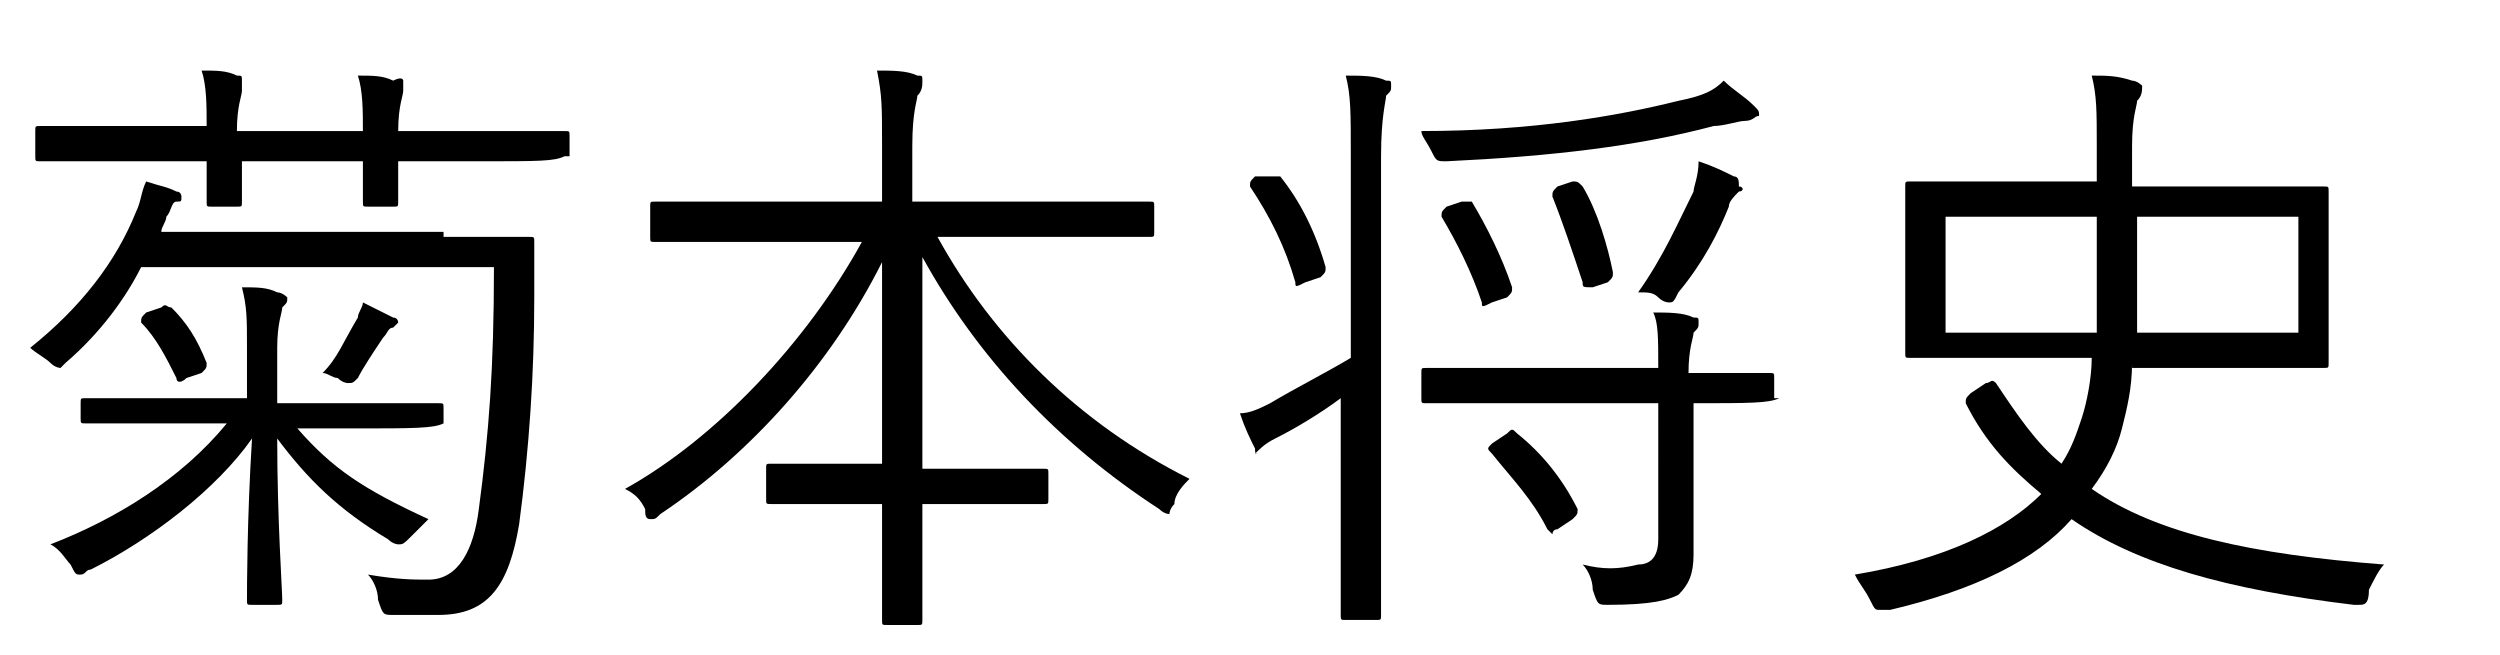 <?xml version="1.0" encoding="utf-8"?>
<!-- Generator: Adobe Illustrator 26.1.0, SVG Export Plug-In . SVG Version: 6.00 Build 0)  -->
<svg version="1.1" id="レイヤー_1" xmlns="http://www.w3.org/2000/svg" xmlns:xlink="http://www.w3.org/1999/xlink" x="0px"
	 y="0px" viewBox="0 0 49.6 13" style="enable-background:new 0 0 49.6 13;" xml:space="preserve">
<style type="text/css">
	.st0{enable-background:new    ;}
</style>
<g class="st0">
	<g>
		<path d="M8.8,4.7c1.2,0,1.6,0,1.7,0c0.1,0,0.1,0,0.1,0.1c0,0.3,0,0.7,0,1.1c0,1.5-0.1,3-0.3,4.5c-0.2,1.2-0.6,1.8-1.6,1.8
			c-0.3,0-0.6,0-0.9,0c-0.2,0-0.2,0-0.3-0.3c0-0.2-0.1-0.4-0.2-0.5c0.6,0.1,0.9,0.1,1.2,0.1c0.6,0,0.9-0.6,1-1.4
			c0.2-1.5,0.3-2.8,0.3-4.8h-7C2.5,5.9,2,6.6,1.3,7.2C1.2,7.3,1.2,7.3,1.2,7.3c0,0-0.1,0-0.2-0.1C0.9,7.1,0.7,7,0.6,6.9
			c1-0.8,1.7-1.7,2.1-2.7C2.8,4,2.8,3.8,2.9,3.6c0.3,0.1,0.4,0.1,0.6,0.2c0.1,0,0.1,0.1,0.1,0.1c0,0.1,0,0.1-0.1,0.1
			c-0.1,0-0.1,0.2-0.2,0.3c0,0.1-0.1,0.2-0.1,0.3H8.8z M11.2,3.1C11.2,3.2,11.2,3.2,11.2,3.1c-0.2,0.1-0.5,0.1-1.7,0.1H7.9
			c0,0.6,0,0.8,0,0.8c0,0.1,0,0.1-0.1,0.1H7.3c-0.1,0-0.1,0-0.1-0.1c0-0.1,0-0.3,0-0.8H4.8c0,0.6,0,0.8,0,0.8c0,0.1,0,0.1-0.1,0.1
			H4.2c-0.1,0-0.1,0-0.1-0.1c0-0.1,0-0.3,0-0.8H2.4c-1.1,0-1.5,0-1.6,0c-0.1,0-0.1,0-0.1-0.1V2.6c0-0.1,0-0.1,0.1-0.1
			c0.1,0,0.4,0,1.6,0h1.7c0-0.4,0-0.8-0.1-1.1c0.3,0,0.5,0,0.7,0.1c0.1,0,0.1,0,0.1,0.1s0,0.1,0,0.2c0,0.1-0.1,0.3-0.1,0.8h2.5
			c0-0.4,0-0.8-0.1-1.1c0.3,0,0.5,0,0.7,0.1C8,1.5,8,1.6,8,1.6c0,0,0,0.1,0,0.2c0,0.1-0.1,0.3-0.1,0.8h1.7c1.1,0,1.5,0,1.6,0
			c0.1,0,0.1,0,0.1,0.1V3.1z M8.8,8.4C8.8,8.5,8.8,8.5,8.8,8.4C8.6,8.5,8.2,8.5,7,8.5H5.9c0.7,0.8,1.3,1.2,2.6,1.8
			c-0.1,0.1-0.2,0.2-0.3,0.3C8,10.8,8,10.8,7.9,10.8c0,0-0.1,0-0.2-0.1c-1-0.6-1.6-1.2-2.2-2c0,1.6,0.1,3,0.1,3.2
			c0,0.1,0,0.1-0.1,0.1H5c-0.1,0-0.1,0-0.1-0.1c0-0.2,0-1.6,0.1-3.2c-0.7,1-2,2-3.2,2.6c-0.1,0-0.1,0.1-0.2,0.1
			c-0.1,0-0.1,0-0.2-0.2c-0.1-0.1-0.2-0.3-0.4-0.4c1.3-0.5,2.6-1.3,3.5-2.4H3.4c-1.2,0-1.6,0-1.7,0c-0.1,0-0.1,0-0.1-0.1V8
			c0-0.1,0-0.1,0.1-0.1c0.1,0,0.5,0,1.7,0h1.5v-1c0-0.6,0-0.8-0.1-1.2c0.3,0,0.5,0,0.7,0.1c0.1,0,0.2,0.1,0.2,0.1
			c0,0.1,0,0.1-0.1,0.2c0,0.1-0.1,0.3-0.1,0.8v1.1H7c1.2,0,1.6,0,1.7,0c0.1,0,0.1,0,0.1,0.1V8.4z M3.2,6.1c0.1-0.1,0.1,0,0.2,0
			c0.3,0.3,0.5,0.6,0.7,1.1c0,0.1,0,0.1-0.1,0.2L3.7,7.5c-0.1,0.1-0.2,0.1-0.2,0C3.3,7.1,3.1,6.7,2.8,6.4c0-0.1,0-0.1,0.1-0.2
			L3.2,6.1z M7.8,6.5c-0.1,0-0.1,0.1-0.2,0.2C7.4,7,7.2,7.3,7.1,7.5C7,7.6,7,7.6,6.9,7.6c0,0-0.1,0-0.2-0.1C6.6,7.5,6.5,7.4,6.4,7.4
			c0.3-0.3,0.4-0.6,0.7-1.1C7.1,6.2,7.2,6.1,7.2,6c0.2,0.1,0.4,0.2,0.6,0.3c0.1,0,0.1,0.1,0.1,0.1C7.9,6.4,7.9,6.4,7.8,6.5z"/>
		<path d="M18.6,4.7c1.1,2,2.8,3.7,5,4.8c-0.1,0.1-0.3,0.3-0.3,0.5c-0.1,0.1-0.1,0.2-0.1,0.2s-0.1,0-0.2-0.1c-2-1.3-3.6-3-4.7-5
			c0,1.5,0,3,0,4.2h0.9c1.1,0,1.4,0,1.5,0c0.1,0,0.1,0,0.1,0.1v0.5c0,0.1,0,0.1-0.1,0.1c-0.1,0-0.4,0-1.5,0h-0.9c0,1.2,0,2.1,0,2.3
			c0,0.1,0,0.1-0.1,0.1h-0.6c-0.1,0-0.1,0-0.1-0.1c0-0.1,0-1,0-2.3h-0.7c-1.1,0-1.4,0-1.5,0c-0.1,0-0.1,0-0.1-0.1V9.3
			c0-0.1,0-0.1,0.1-0.1c0.1,0,0.4,0,1.5,0h0.7c0-1.2,0-2.6,0-4c-1,2-2.6,3.8-4.4,5c-0.1,0.1-0.1,0.1-0.2,0.1c-0.1,0-0.1-0.1-0.1-0.2
			c-0.1-0.2-0.2-0.3-0.4-0.4c1.8-1,3.6-2.9,4.7-4.9h-2.5c-1.1,0-1.5,0-1.6,0c-0.1,0-0.1,0-0.1-0.1V4.1C12.9,4,12.9,4,13,4
			c0.1,0,0.5,0,1.6,0h2.9V2.9c0-0.8,0-1-0.1-1.5c0.3,0,0.6,0,0.8,0.1c0.1,0,0.1,0,0.1,0.1c0,0.1,0,0.2-0.1,0.3c0,0.1-0.1,0.3-0.1,1
			V4h3.1c1.2,0,1.5,0,1.6,0c0.1,0,0.1,0,0.1,0.1v0.5c0,0.1,0,0.1-0.1,0.1c-0.1,0-0.5,0-1.6,0H18.6z"/>
		<path d="M26.8,3.1c0-0.9,0-1.2-0.1-1.6c0.3,0,0.6,0,0.8,0.1c0.1,0,0.1,0,0.1,0.1c0,0.1,0,0.1-0.1,0.2c0,0.1-0.1,0.4-0.1,1.2v7
			c0,1.4,0,2.1,0,2.1c0,0.1,0,0.1-0.1,0.1h-0.6c-0.1,0-0.1,0-0.1-0.1c0-0.1,0-0.7,0-2.1V7.9c-0.4,0.3-0.9,0.6-1.3,0.8
			c-0.2,0.1-0.3,0.2-0.4,0.3C25.1,9,25.1,9,25,9c-0.1,0-0.1,0-0.1-0.1c-0.1-0.2-0.2-0.4-0.3-0.7C24.8,8.2,25,8.1,25.2,8
			c0.5-0.3,1.1-0.6,1.6-0.9V3.1z M25.2,3.5c0.1,0,0.1,0,0.2,0c0.4,0.5,0.7,1.1,0.9,1.8c0,0.1,0,0.1-0.1,0.2l-0.3,0.1
			c-0.2,0.1-0.2,0.1-0.2,0c-0.2-0.7-0.5-1.3-0.9-1.9c0-0.1,0-0.1,0.1-0.2L25.2,3.5z M34.6,2.4c-0.1,0-0.4,0.1-0.6,0.1
			c-1.5,0.4-3.2,0.6-5.3,0.7c-0.2,0-0.2,0-0.3-0.2c-0.1-0.2-0.2-0.3-0.2-0.4c2.2,0,3.9-0.3,5.1-0.6c0.5-0.1,0.7-0.2,0.9-0.4
			c0.2,0.2,0.4,0.3,0.6,0.5c0.1,0.1,0.1,0.1,0.1,0.2C34.8,2.3,34.8,2.4,34.6,2.4z M35.3,7.9C35.3,8,35.3,8,35.3,7.9
			C35.1,8,34.7,8,33.6,8v1.5c0,0.5,0,1.1,0,1.5c0,0.4-0.1,0.6-0.3,0.8c-0.2,0.1-0.5,0.2-1.4,0.2c-0.2,0-0.2,0-0.3-0.3
			c0-0.2-0.1-0.4-0.2-0.5c0.4,0.1,0.7,0.1,1.1,0c0.2,0,0.4-0.1,0.4-0.5V8H30c-1.2,0-1.6,0-1.7,0c-0.1,0-0.1,0-0.1-0.1V7.4
			c0-0.1,0-0.1,0.1-0.1c0.1,0,0.5,0,1.7,0h2.9c0-0.6,0-0.9-0.1-1.1c0.3,0,0.6,0,0.8,0.1c0.1,0,0.1,0,0.1,0.1c0,0.1,0,0.1-0.1,0.2
			c0,0.1-0.1,0.3-0.1,0.8c1.1,0,1.5,0,1.6,0c0.1,0,0.1,0,0.1,0.1V7.9z M29,4c0.1,0,0.1,0,0.2,0c0.3,0.5,0.6,1.1,0.8,1.7
			c0,0.1,0,0.1-0.1,0.2l-0.3,0.1c-0.2,0.1-0.2,0.1-0.2,0c-0.2-0.6-0.5-1.2-0.8-1.7c0-0.1,0-0.1,0.1-0.2L29,4z M29.9,8.6
			c0.1-0.1,0.1-0.1,0.2,0c0.5,0.4,0.9,0.9,1.2,1.5c0,0.1,0,0.1-0.1,0.2l-0.3,0.2c-0.1,0-0.1,0.1-0.1,0.1s0,0-0.1-0.1
			c-0.3-0.6-0.7-1-1.1-1.5c-0.1-0.1-0.1-0.1,0-0.2L29.9,8.6z M31.2,3.6c0.1,0,0.1,0,0.2,0.1c0.3,0.5,0.5,1.2,0.6,1.7
			c0,0.1,0,0.1-0.1,0.2l-0.3,0.1c-0.2,0-0.2,0-0.2-0.1C31.2,5,31,4.4,30.8,3.9c0-0.1,0-0.1,0.1-0.2L31.2,3.6z M34.5,3.8
			c-0.1,0.1-0.2,0.2-0.2,0.3c-0.2,0.5-0.5,1.1-1,1.7C33.2,6,33.2,6,33.1,6c0,0-0.1,0-0.2-0.1c-0.1-0.1-0.2-0.1-0.4-0.1
			c0.5-0.7,0.8-1.4,1.1-2c0-0.1,0.1-0.3,0.1-0.6c0.3,0.1,0.5,0.2,0.7,0.3c0.1,0,0.1,0.1,0.1,0.2C34.6,3.7,34.6,3.8,34.5,3.8z"/>
		<path d="M42.3,7.2c0,0.5-0.1,0.9-0.2,1.3c-0.1,0.4-0.3,0.8-0.6,1.2c1.3,0.9,3.2,1.3,5.8,1.5c-0.1,0.1-0.2,0.3-0.3,0.5
			C47,12,46.9,12,46.8,12c0,0-0.1,0-0.1,0c-2.5-0.3-4.3-0.8-5.6-1.7c-0.7,0.8-1.9,1.4-3.6,1.8c-0.1,0-0.1,0-0.2,0
			c-0.1,0-0.1,0-0.2-0.2c-0.1-0.2-0.2-0.3-0.3-0.5c1.8-0.3,3-0.9,3.7-1.6C39.9,9.3,39.4,8.8,39,8c0-0.1,0-0.1,0.1-0.2l0.3-0.2
			c0.1,0,0.1-0.1,0.2,0c0.4,0.6,0.8,1.2,1.3,1.6c0.2-0.3,0.3-0.6,0.4-0.9c0.1-0.3,0.2-0.8,0.2-1.2h-1.9c-1.2,0-1.6,0-1.7,0
			c-0.1,0-0.1,0-0.1-0.1c0-0.1,0-0.3,0-1V4.7c0-0.7,0-1,0-1c0-0.1,0-0.1,0.1-0.1c0.1,0,0.5,0,1.7,0h2V2.9c0-0.7,0-1-0.1-1.4
			c0.3,0,0.5,0,0.8,0.1c0.1,0,0.2,0.1,0.2,0.1c0,0.1,0,0.2-0.1,0.3c0,0.1-0.1,0.3-0.1,0.9v0.8h2.1c1.2,0,1.6,0,1.7,0
			c0.1,0,0.1,0,0.1,0.1c0,0.1,0,0.3,0,1v1.4c0,0.7,0,1,0,1c0,0.1,0,0.1-0.1,0.1c-0.1,0-0.5,0-1.7,0H42.3z M38.6,4.3v2.3h3
			c0-0.7,0-1.5,0-2.3H38.6z M45.5,4.3h-3.1c0,0.8,0,1.5,0,2.3h3.2V4.3z"/>
	</g>
</g>
</svg>
